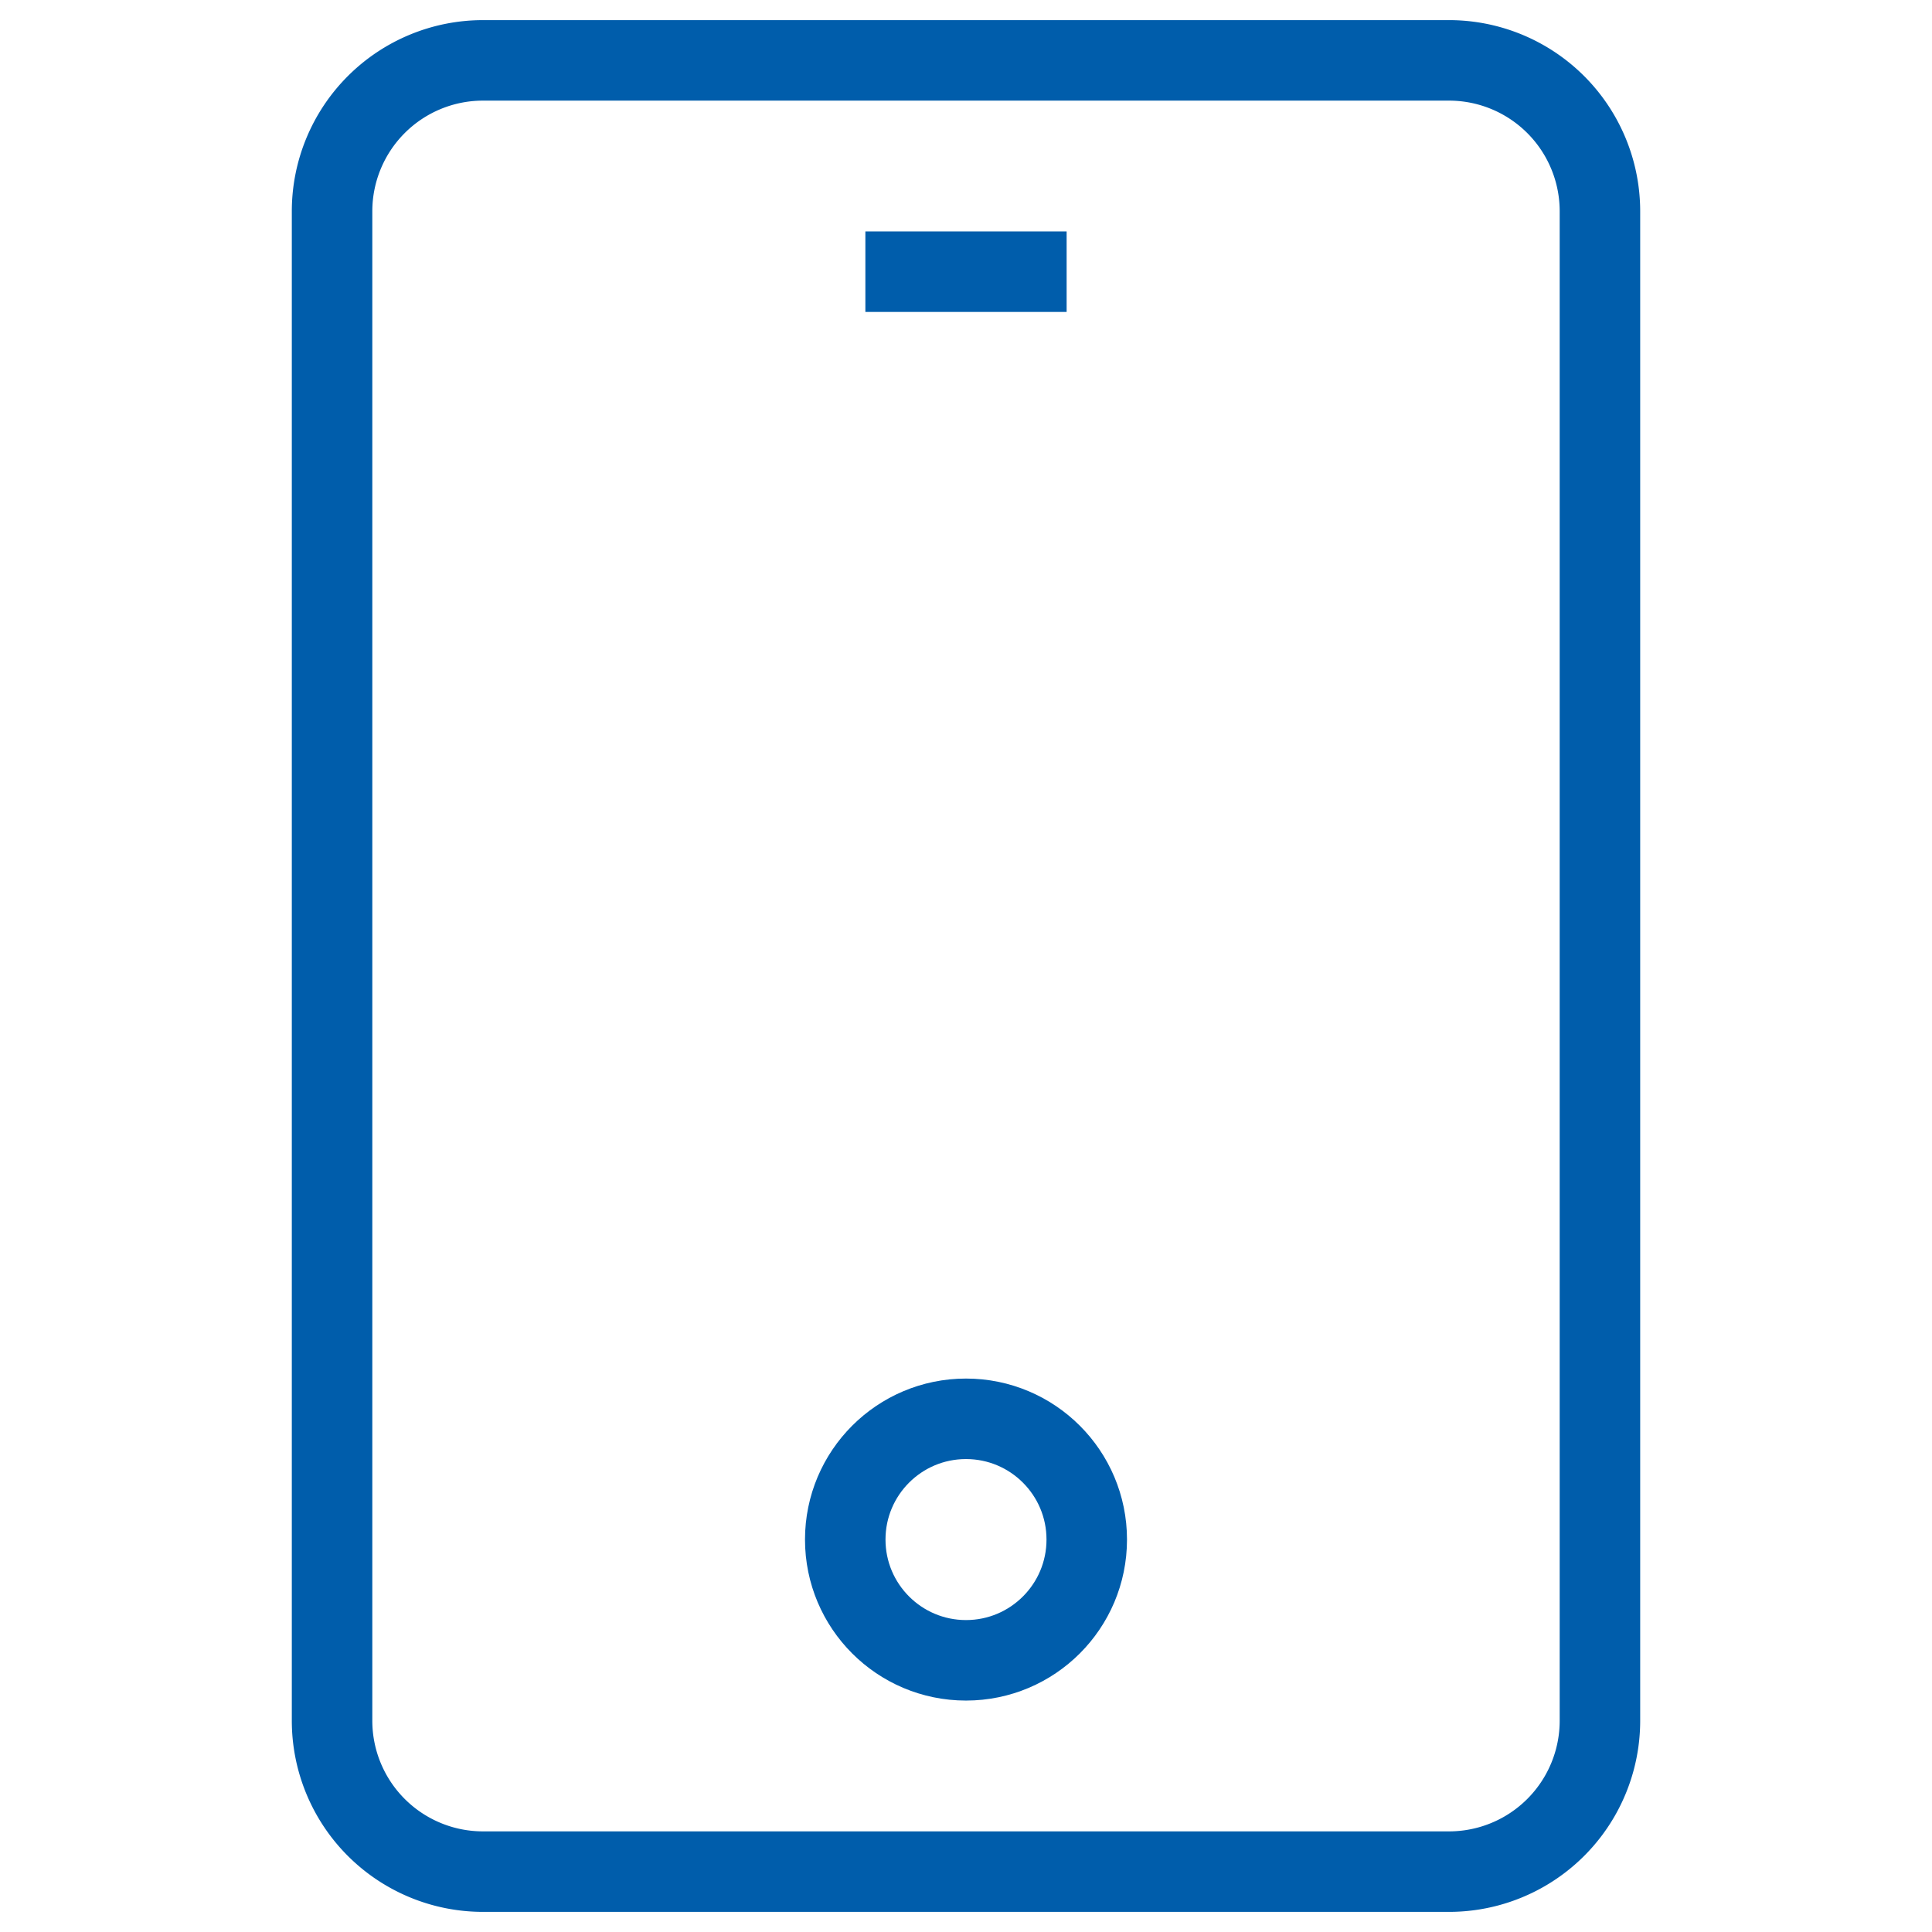 <svg xmlns="http://www.w3.org/2000/svg" width="48" height="48" viewBox="0 0 48 48"><path d="M0,0H48V48H0Z" opacity="0.002"/><line x2="3" transform="translate(22.5 6.75)" fill="none" stroke="#005dab" stroke-linecap="square" stroke-miterlimit="10" stroke-width="2"/><path d="M38.75,47h-24A3.75,3.75,0,0,1,11,43.25V5.75A3.75,3.75,0,0,1,14.75,2h24A3.75,3.75,0,0,1,42.5,5.75v37.5A3.75,3.75,0,0,1,38.75,47Z" transform="translate(-2.75 -0.5)" fill="none" stroke="#005dab" stroke-linecap="square" stroke-miterlimit="10" stroke-width="2"/><circle cx="3" cy="3" r="3" transform="translate(21 35.25)" fill="none" stroke="#005dab" stroke-linecap="square" stroke-miterlimit="10" stroke-width="2"/></svg>